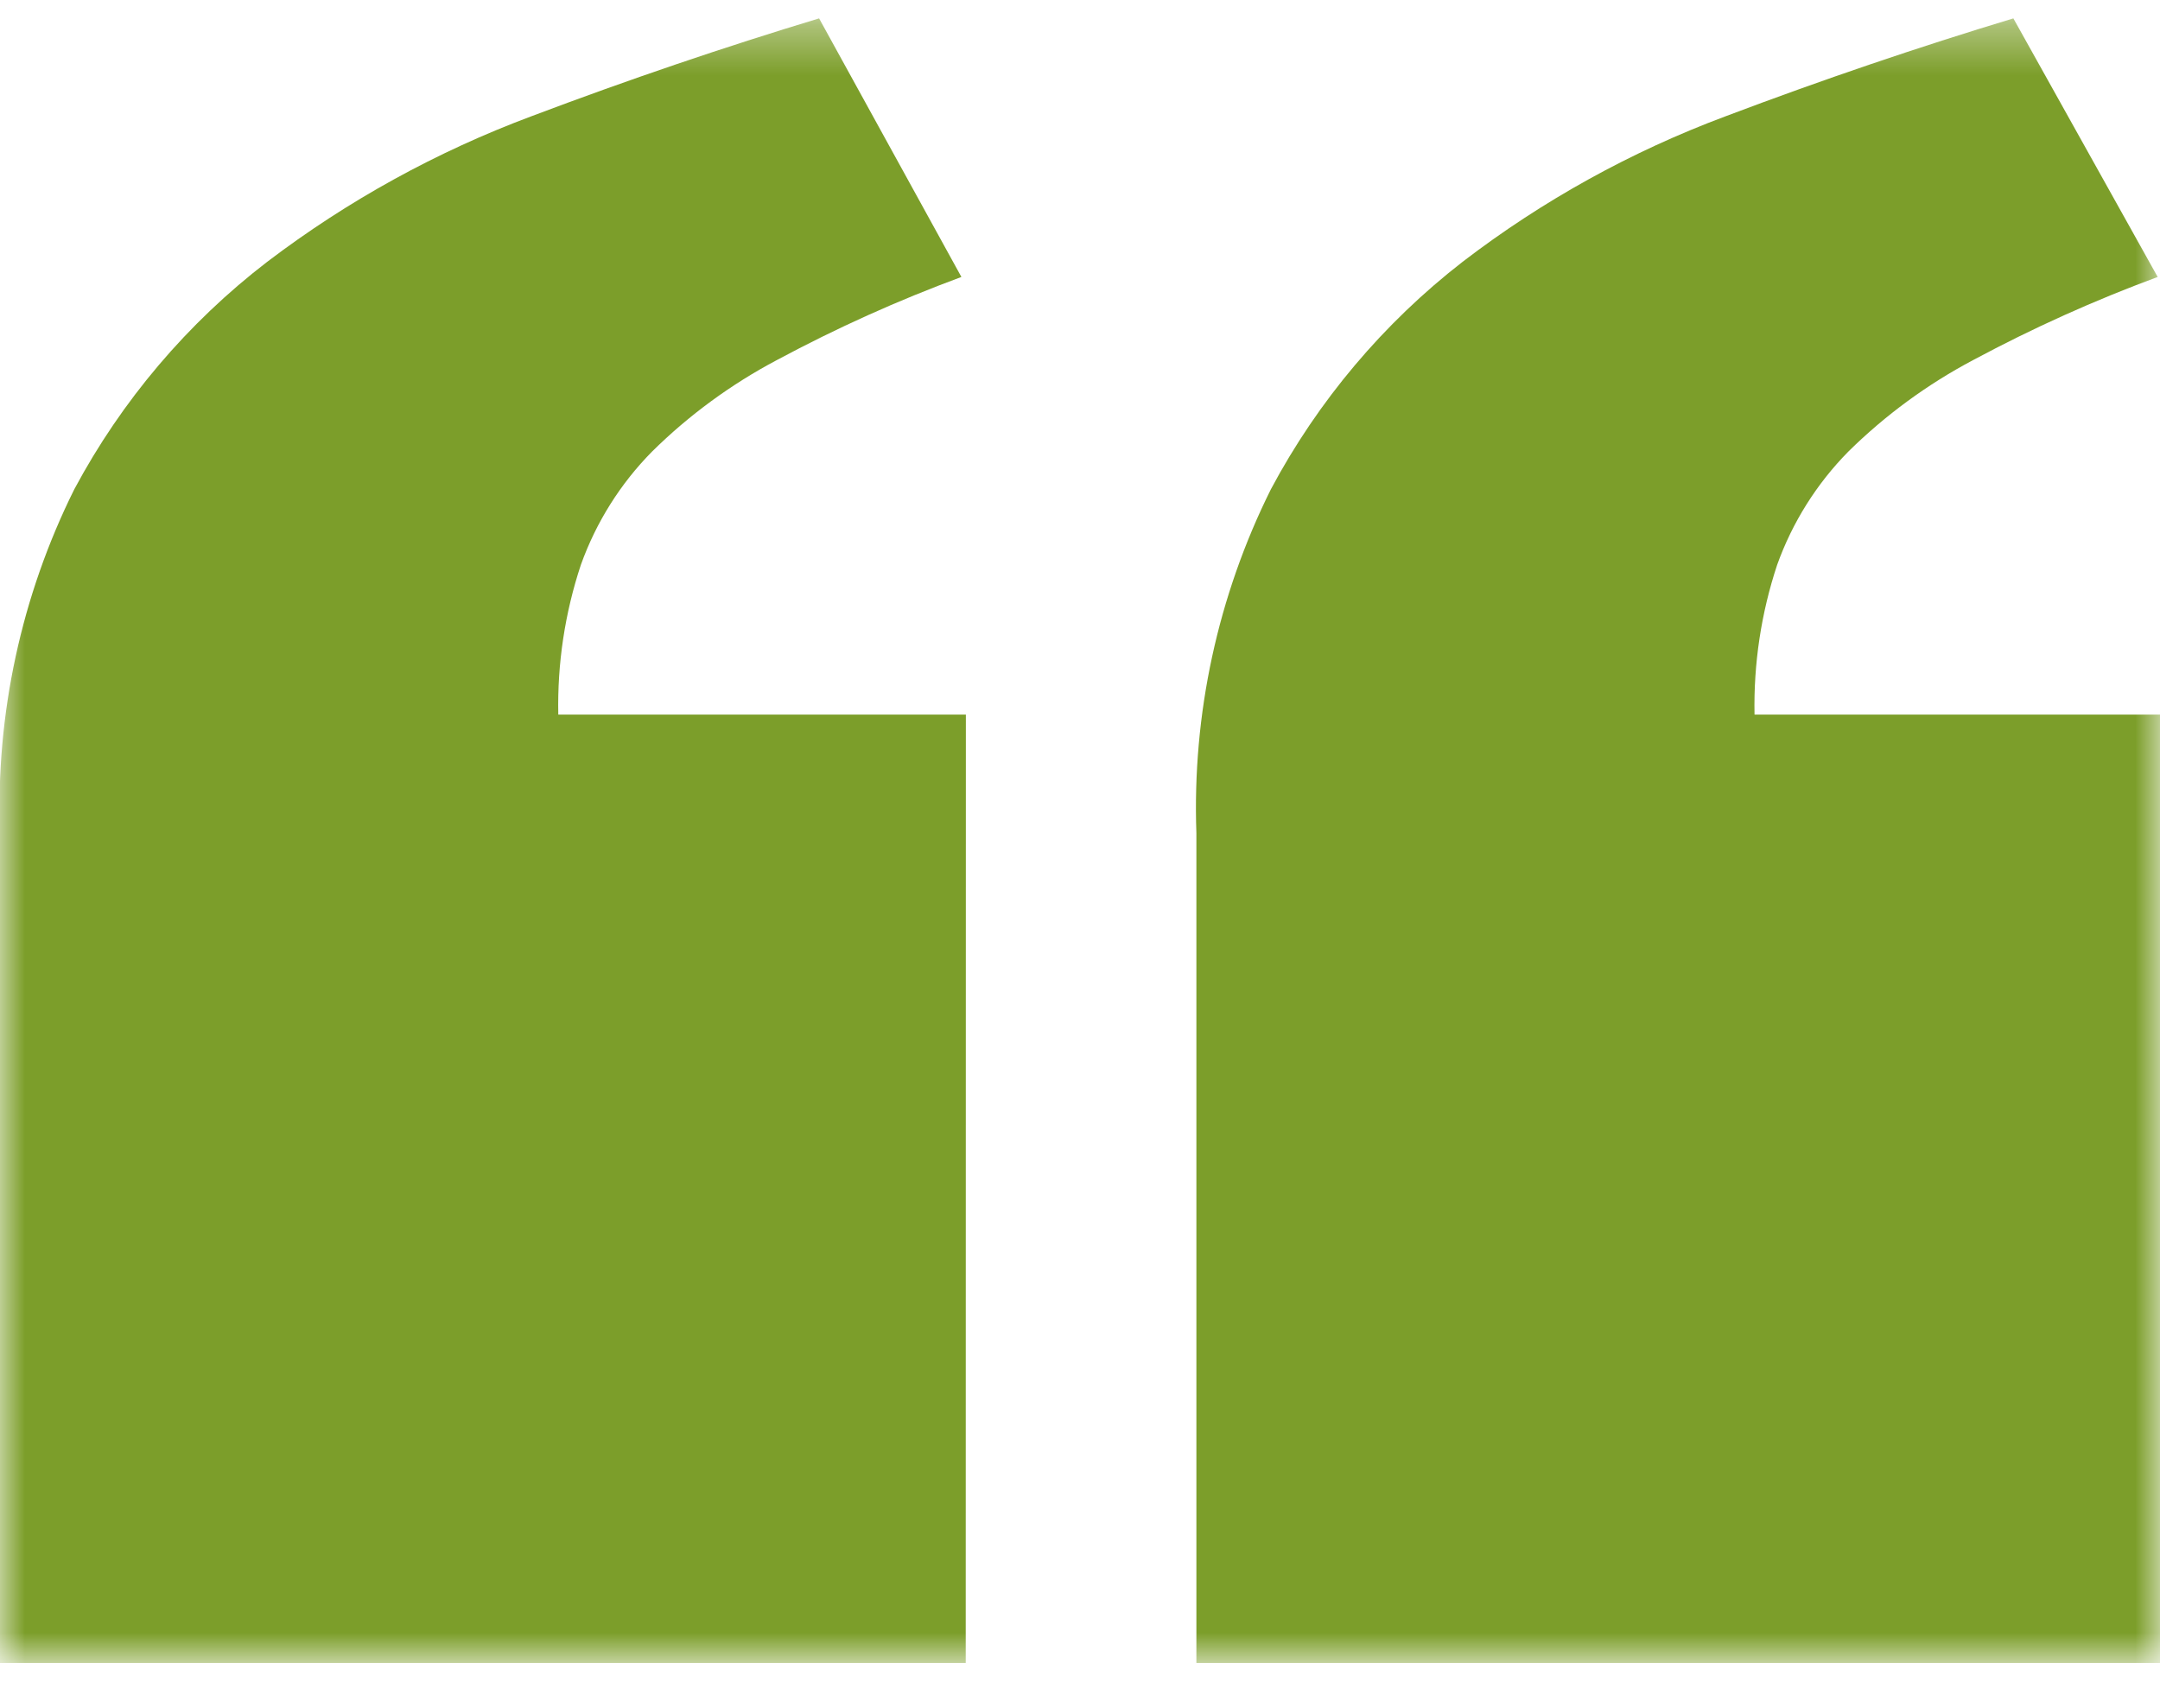 <svg width="43" height="34" viewBox="0 0 43 34" fill="none" xmlns="http://www.w3.org/2000/svg">
<mask id="mask0_121_129" style="mask-type:luminance" maskUnits="userSpaceOnUse" x="0" y="0" width="43" height="34">
<path d="M43 0.365H0V33.109H43V0.365Z" fill="white"/>
</mask>
<g mask="url(#mask0_121_129)">
<path d="M19.225 33.109H-0.001V16.588C-0.085 14.218 0.423 11.864 1.479 9.741C2.423 7.975 3.733 6.431 5.32 5.212C6.922 3.994 8.693 3.019 10.578 2.315C12.508 1.586 14.418 0.937 16.306 0.366L19.139 5.514C17.879 5.979 16.654 6.531 15.47 7.166C14.556 7.649 13.717 8.263 12.981 8.99C12.35 9.629 11.867 10.398 11.564 11.244C11.245 12.205 11.093 13.214 11.114 14.227H19.228L19.225 33.109ZM43 33.109H23.817V16.588C23.733 14.217 24.243 11.864 25.3 9.741C26.239 7.979 27.54 6.436 29.117 5.212C30.709 3.992 32.473 3.016 34.352 2.315C36.281 1.586 38.191 0.937 40.081 0.366L42.954 5.514C41.695 5.979 40.469 6.531 39.285 7.166C38.371 7.649 37.532 8.264 36.796 8.99C36.165 9.63 35.682 10.399 35.379 11.244C35.06 12.205 34.908 13.214 34.928 14.227H43V33.109Z" fill="#7C9E2A"/>
</g>
</svg>
